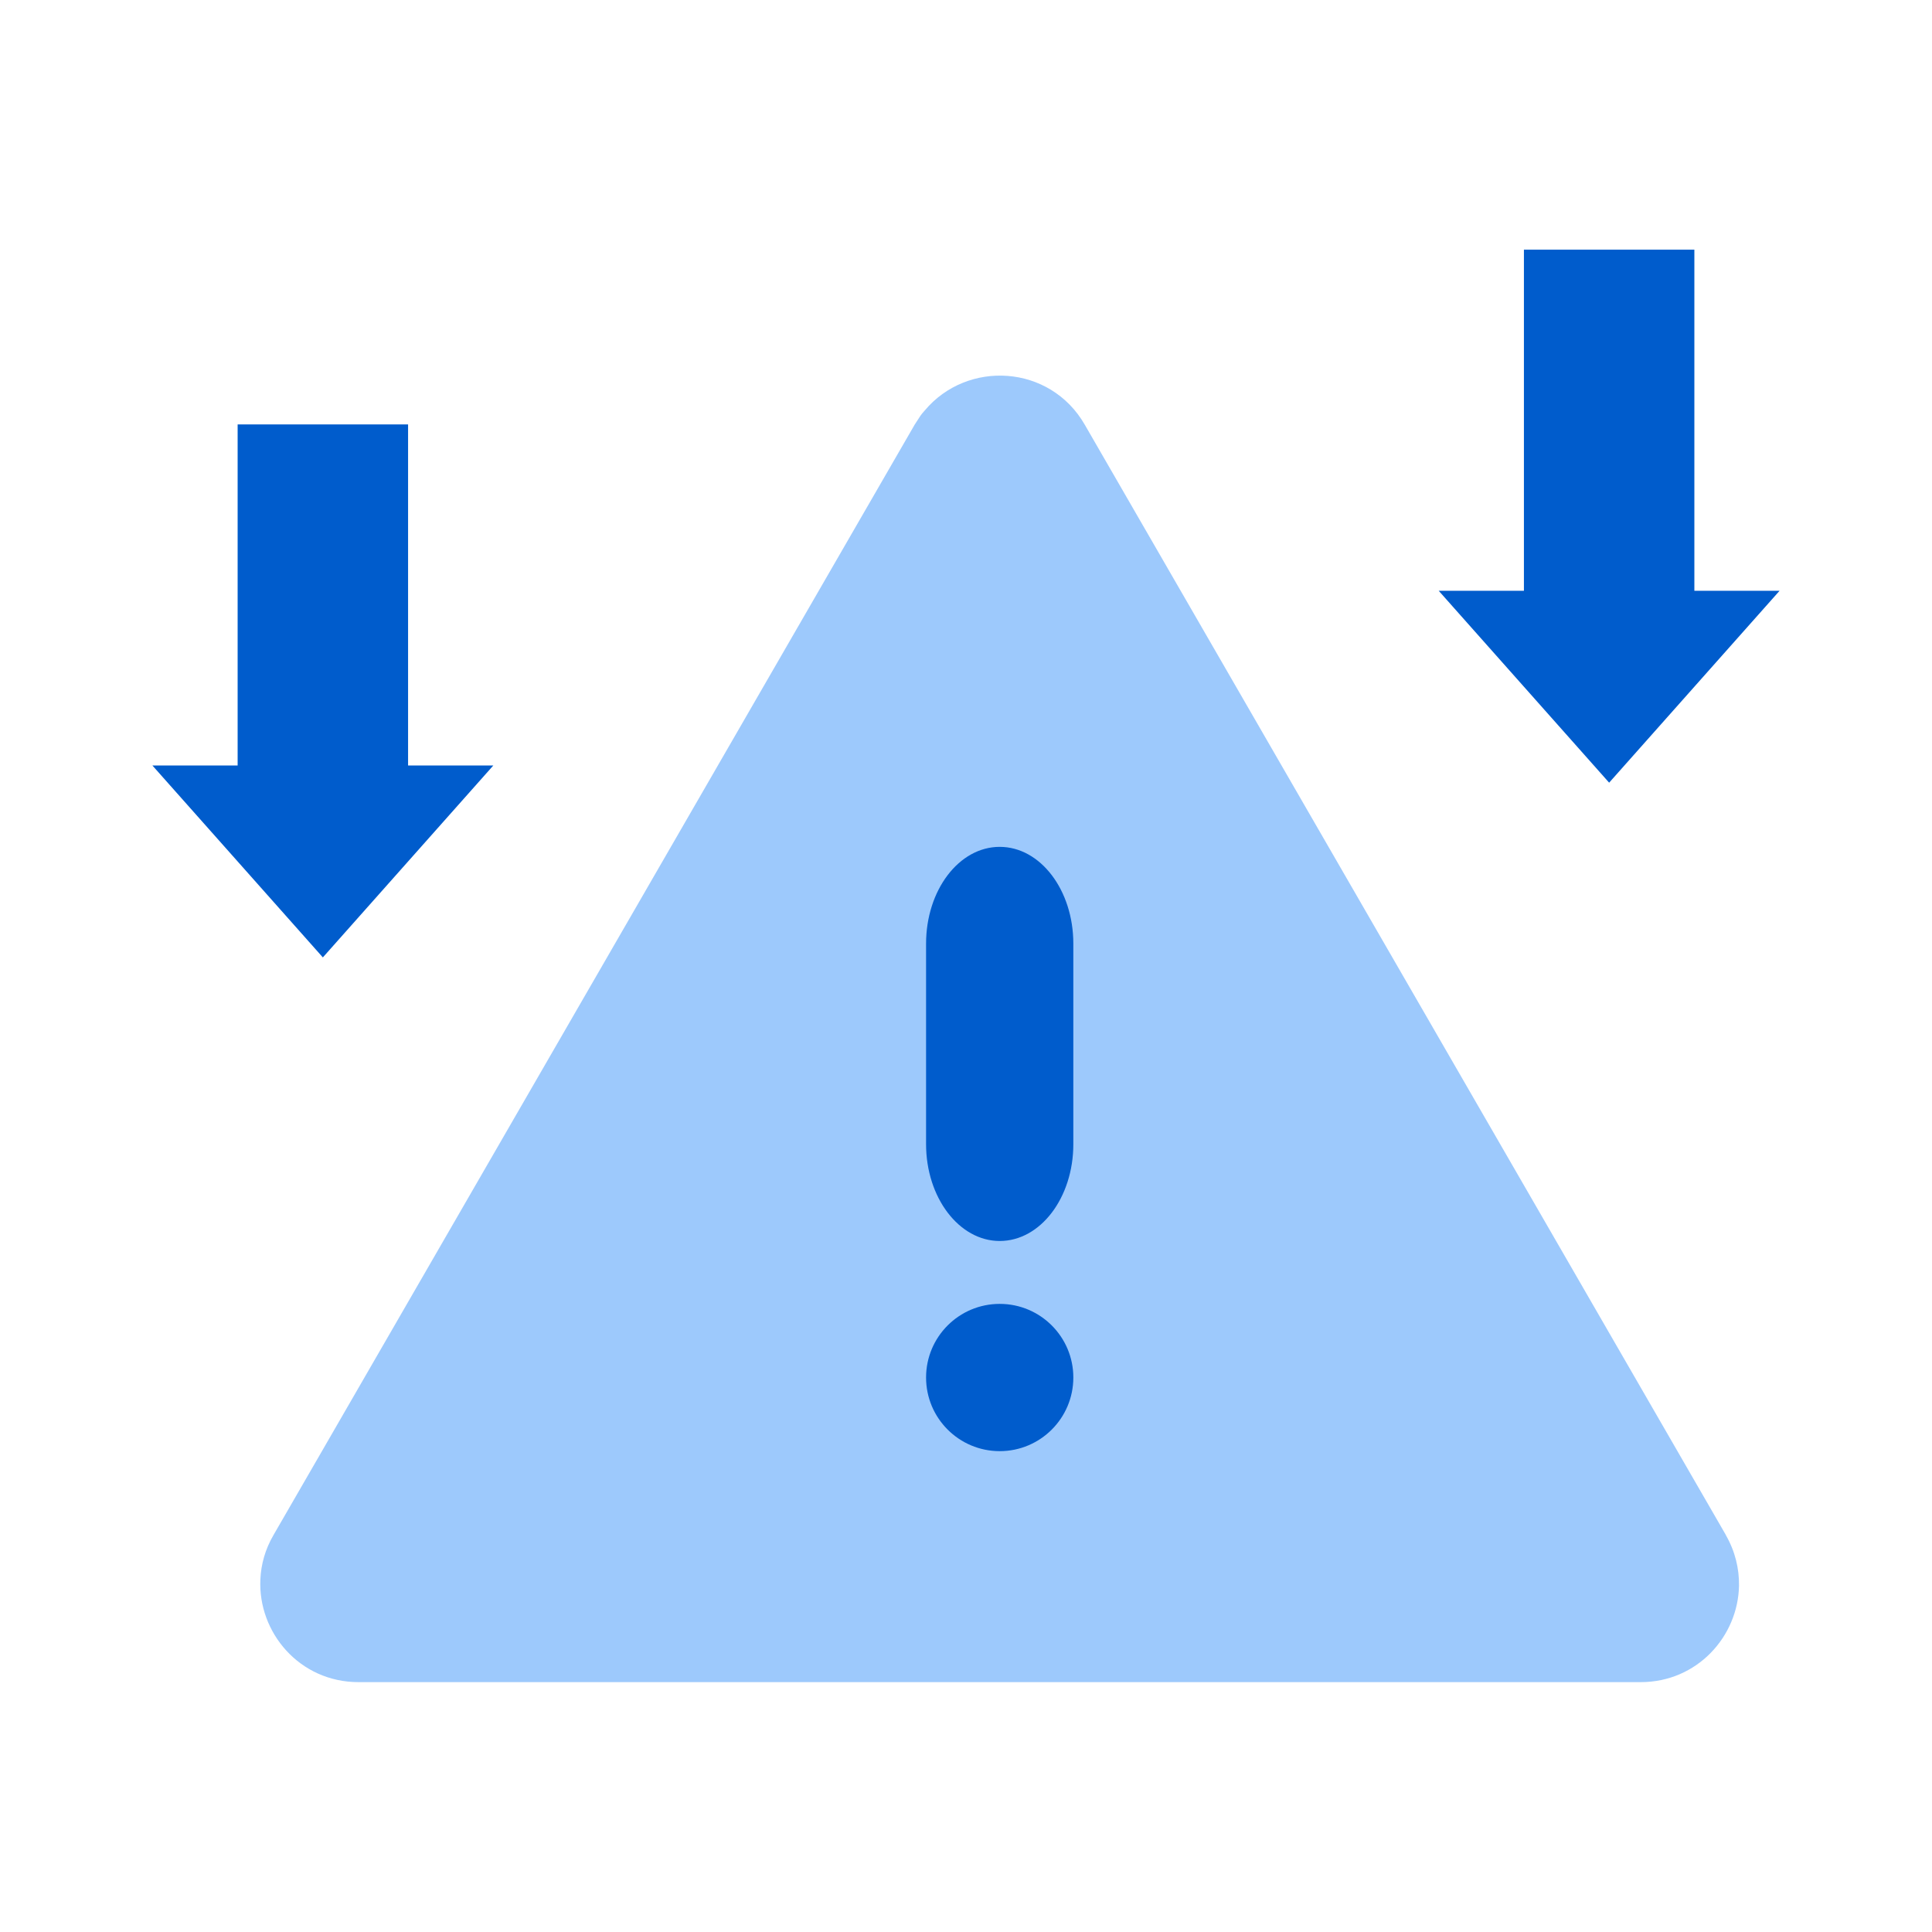<svg xmlns="http://www.w3.org/2000/svg" id="Layer_1" viewBox="0 0 90 90"><defs><style>      .st0 {        fill: #9dc9fc;      }      .st1 {        fill: #005ccc;      }    </style></defs><path class="st0" d="M80.4,71.51l-29.87-51.73c-1.62-2.81-5.47-3.02-7.45-.66-.08.09-.16.18-.23.29-.08.12-.16.24-.24.37l-29.87,51.73h0c-.39.67-.58,1.37-.61,2.06-.12,2.47,1.82,4.79,4.57,4.79h59.73c2.64,0,4.54-2.14,4.58-4.5.01-.79-.18-1.6-.62-2.36Z"></path><g><circle class="st1" cx="46.57" cy="64.17" r="3.43"></circle><path class="st1" d="M46.57,57.81c-1.89,0-3.43-2.02-3.43-4.51v-9.34c0-2.49,1.53-4.51,3.43-4.51s3.43,2.02,3.43,4.51v9.34c0,2.49-1.53,4.51-3.43,4.51Z"></path></g><path class="st1" d="M74.96,36.46l7.94-8.94h-3.97v-15.89h-7.94v15.89h-3.97l7.94,8.94Z"></path><path class="st1" d="M15.04,44.6l7.94-8.94h-3.97v-15.89h-7.94v15.89h-3.97l7.94,8.94Z"></path></svg>